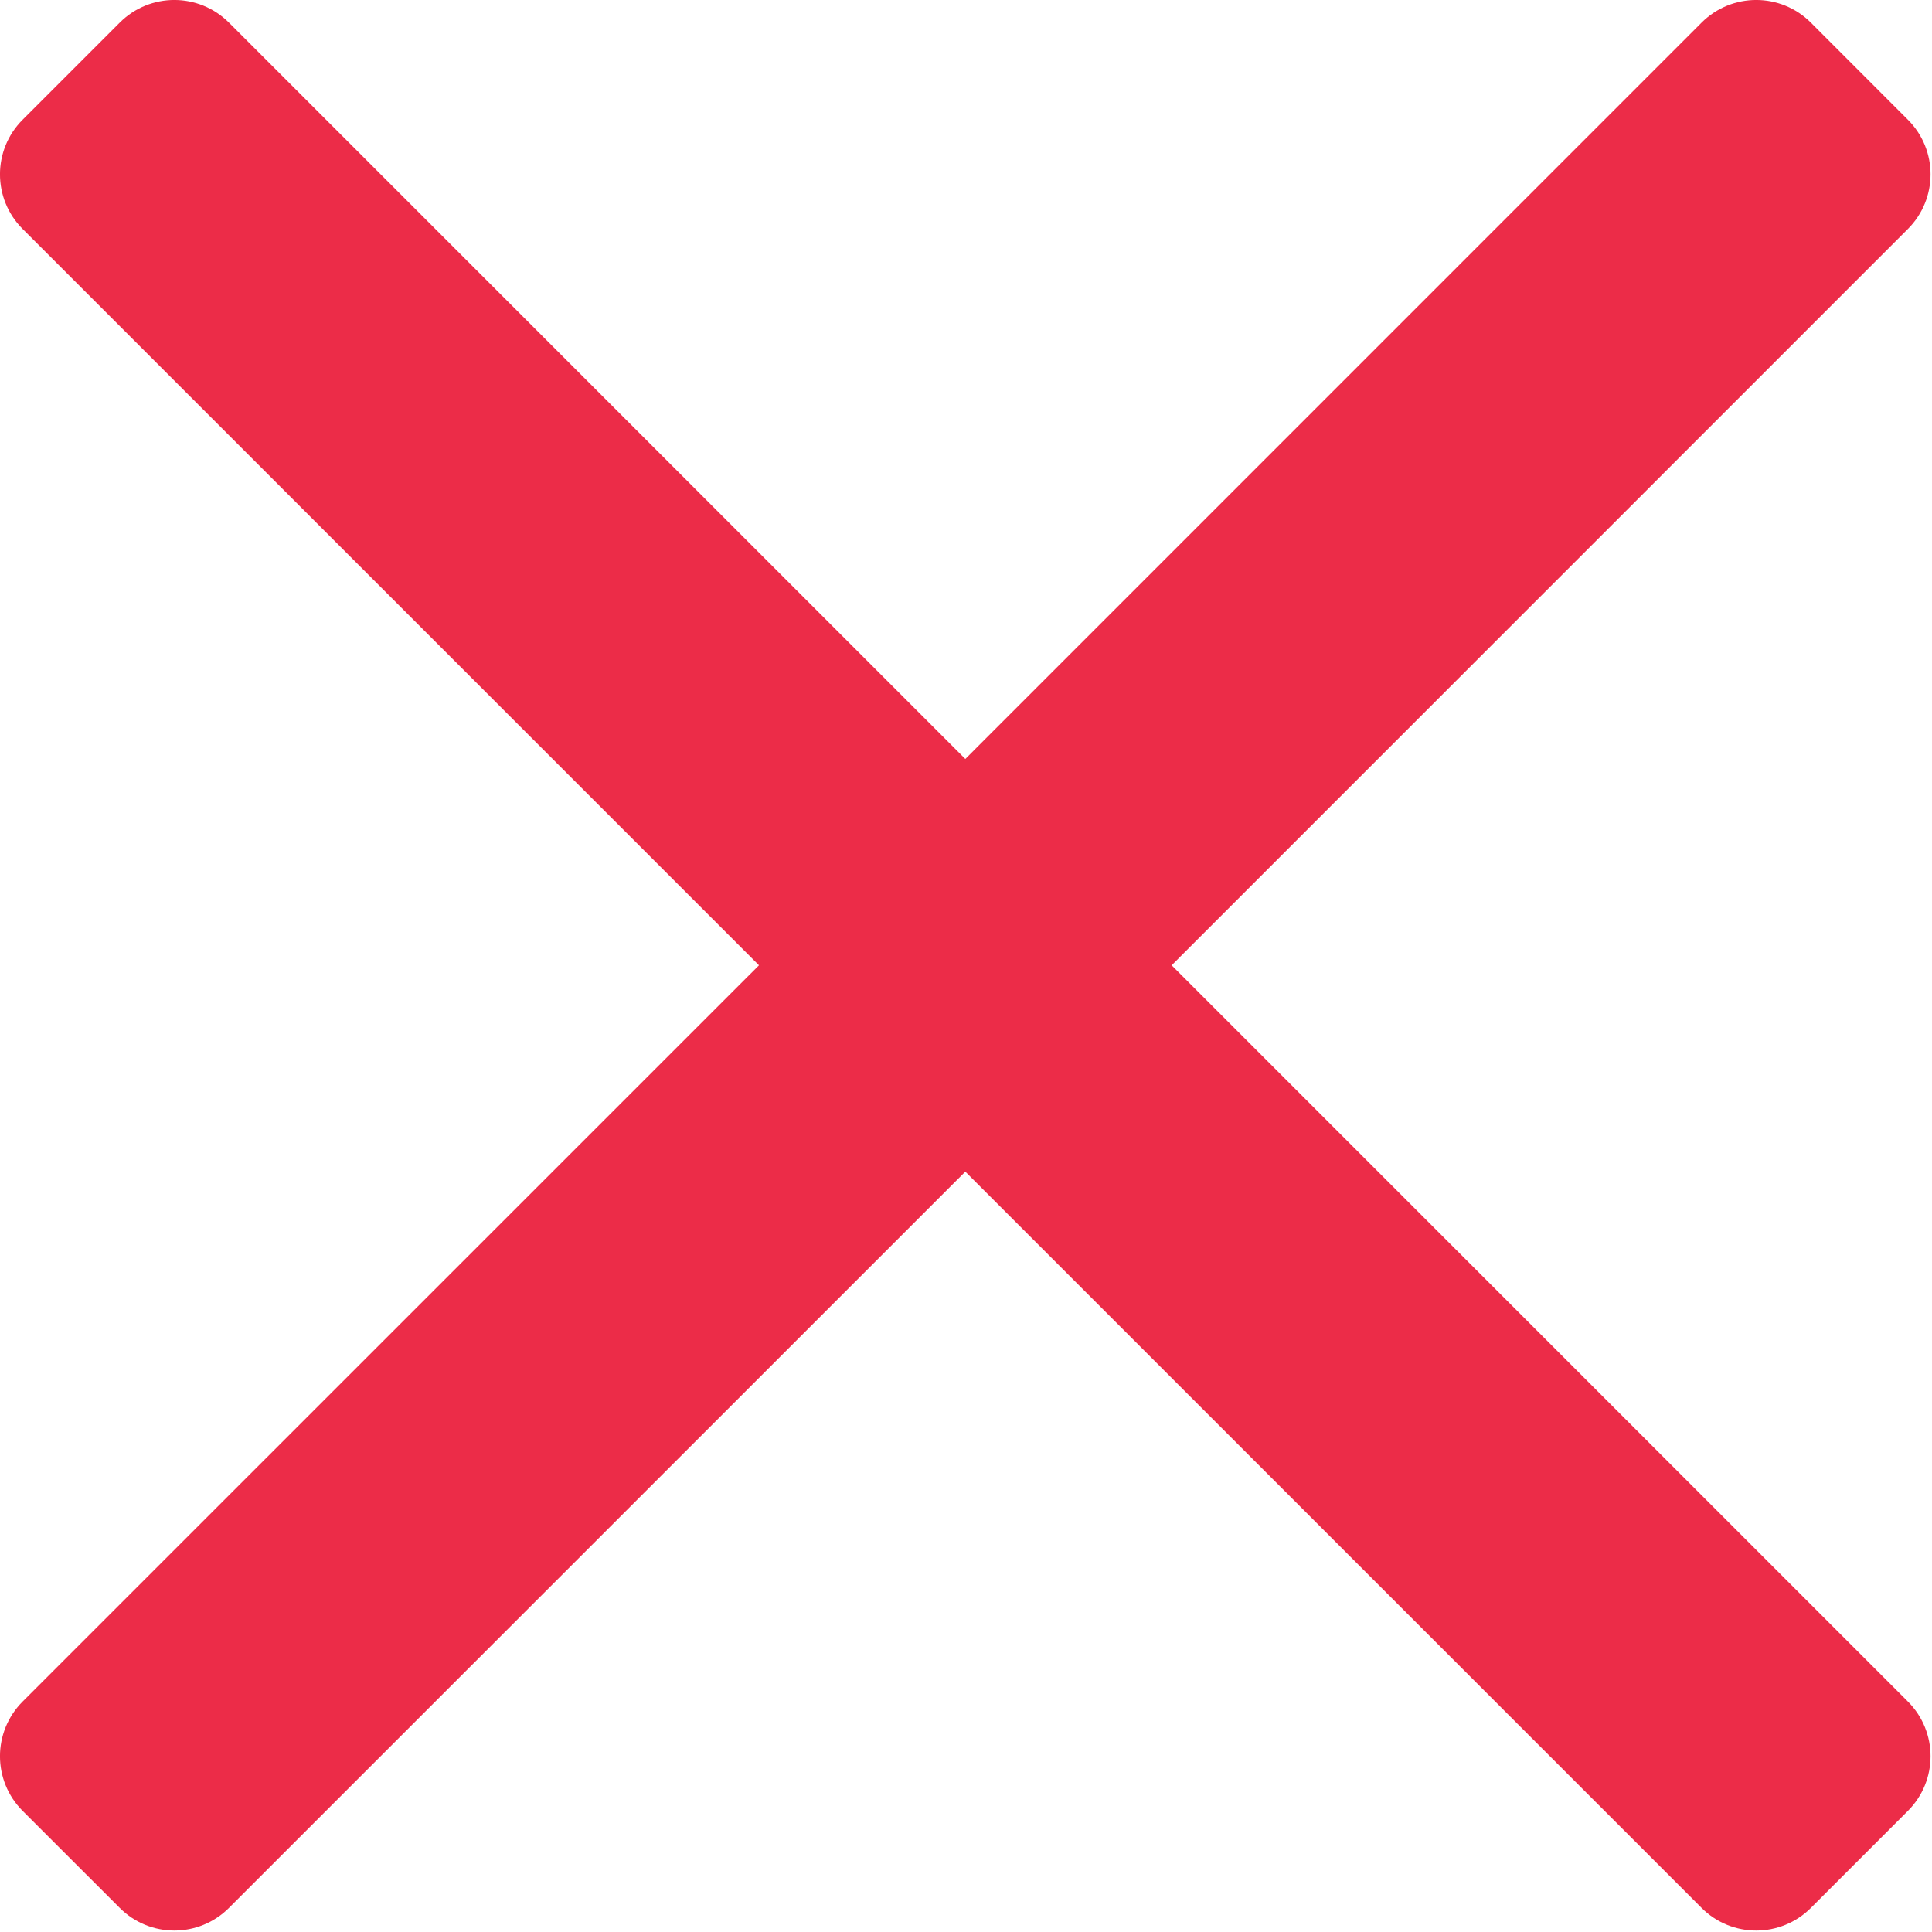<?xml version="1.0" encoding="UTF-8"?>
<svg width="25px" height="25px" viewBox="0 0 25 25" version="1.1" xmlns="http://www.w3.org/2000/svg" xmlns:xlink="http://www.w3.org/1999/xlink">
    <!-- Generator: Sketch 51.2 (57519) - http://www.bohemiancoding.com/sketch -->
    <title>Combined Shape</title>
    <desc>Created with Sketch.</desc>
    <defs></defs>
    <g id="desktop" stroke="none" stroke-width="1" fill="none" fill-rule="evenodd">
        <g id="search-page" transform="translate(-1376, -40)" fill="#ec2c48">
            <path d="M1388.491,49.821 L1398.018,40.293 C1398.409,39.902 1399.042,39.902 1399.433,40.293 L1400.688,41.549 C1401.079,41.939 1401.079,42.572 1400.688,42.963 L1391.161,52.491 L1400.688,62.018 C1401.079,62.409 1401.079,63.042 1400.688,63.433 L1399.433,64.688 C1399.042,65.079 1398.409,65.079 1398.018,64.688 L1388.491,55.161 L1378.963,64.688 C1378.572,65.079 1377.939,65.079 1377.549,64.688 L1376.293,63.433 C1375.902,63.042 1375.902,62.409 1376.293,62.018 L1385.821,52.491 L1376.293,42.963 C1375.902,42.572 1375.902,41.939 1376.293,41.549 L1377.549,40.293 C1377.939,39.902 1378.572,39.902 1378.963,40.293 L1388.491,49.821 Z" id="Combined-Shape"></path>
        </g>
    </g>
</svg>
